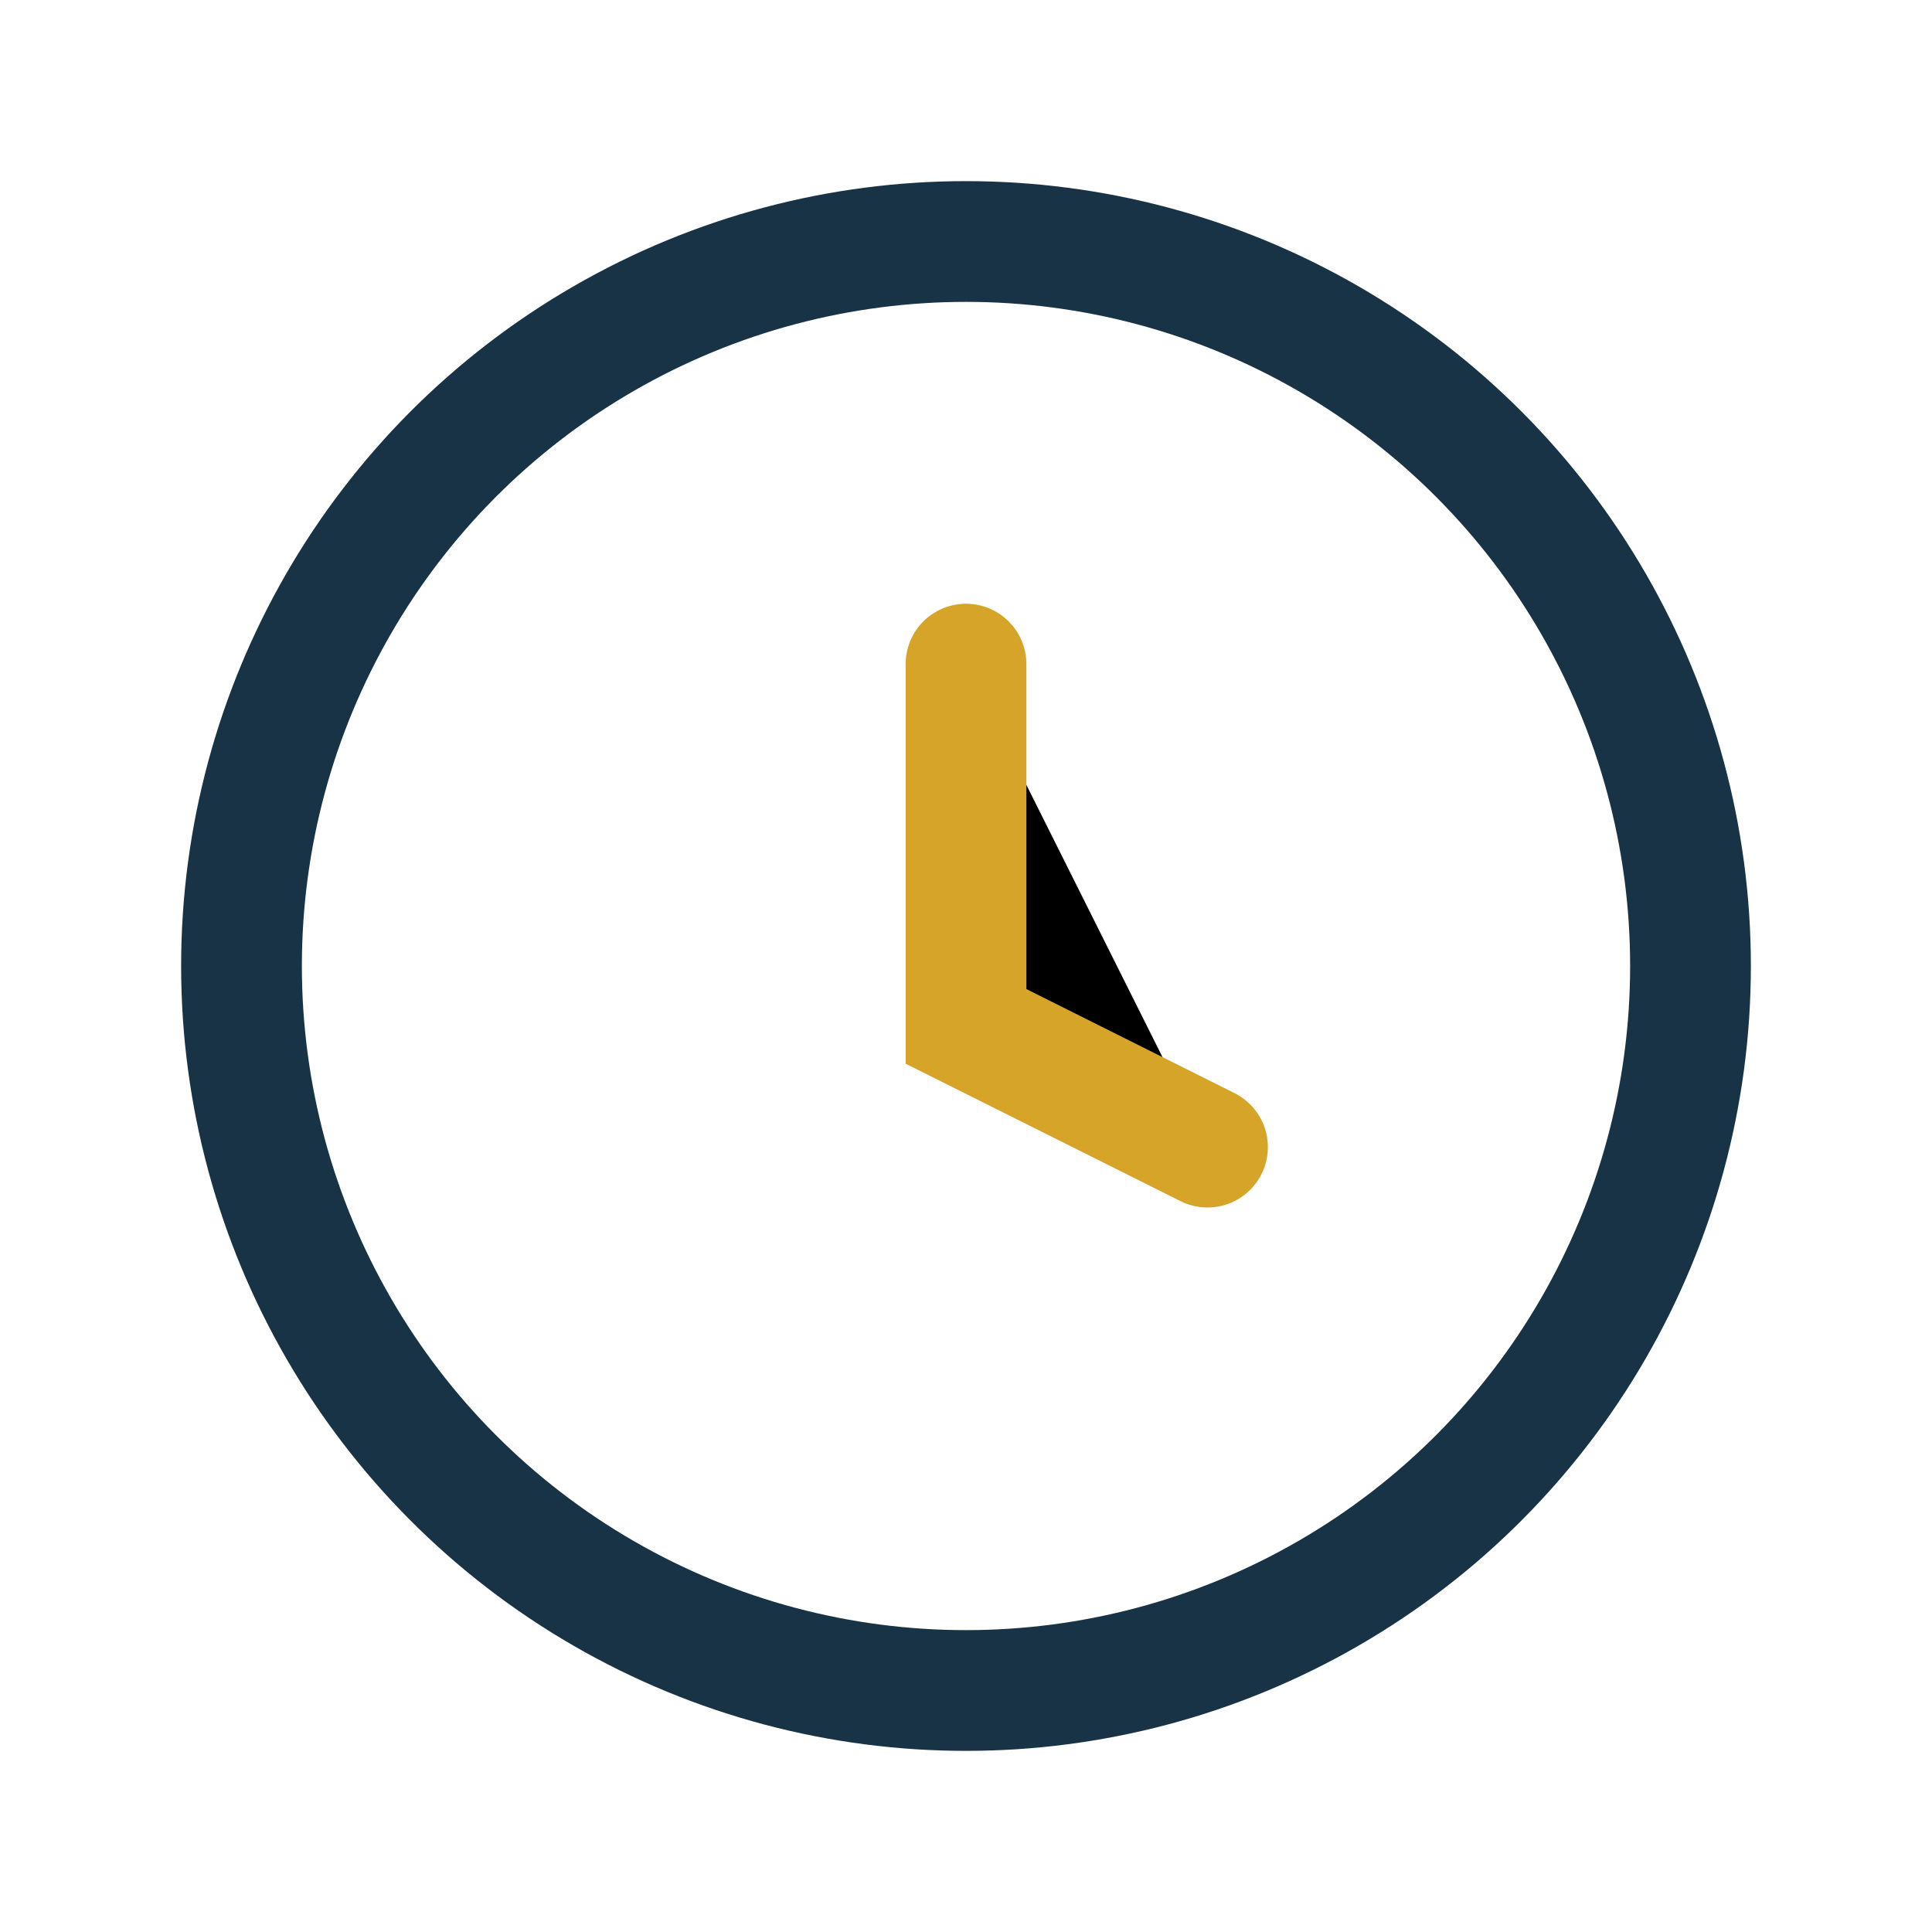 <?xml version="1.0" encoding="UTF-8"?>
<svg xmlns="http://www.w3.org/2000/svg" width="32" height="32" viewBox="0 0 32 32"><circle cx="16" cy="16" r="12" fill="none" stroke="#193346" stroke-width="2"/><path d="M16 11v6l4 2" stroke="#D6A428" stroke-width="2" stroke-linecap="round"/></svg>
